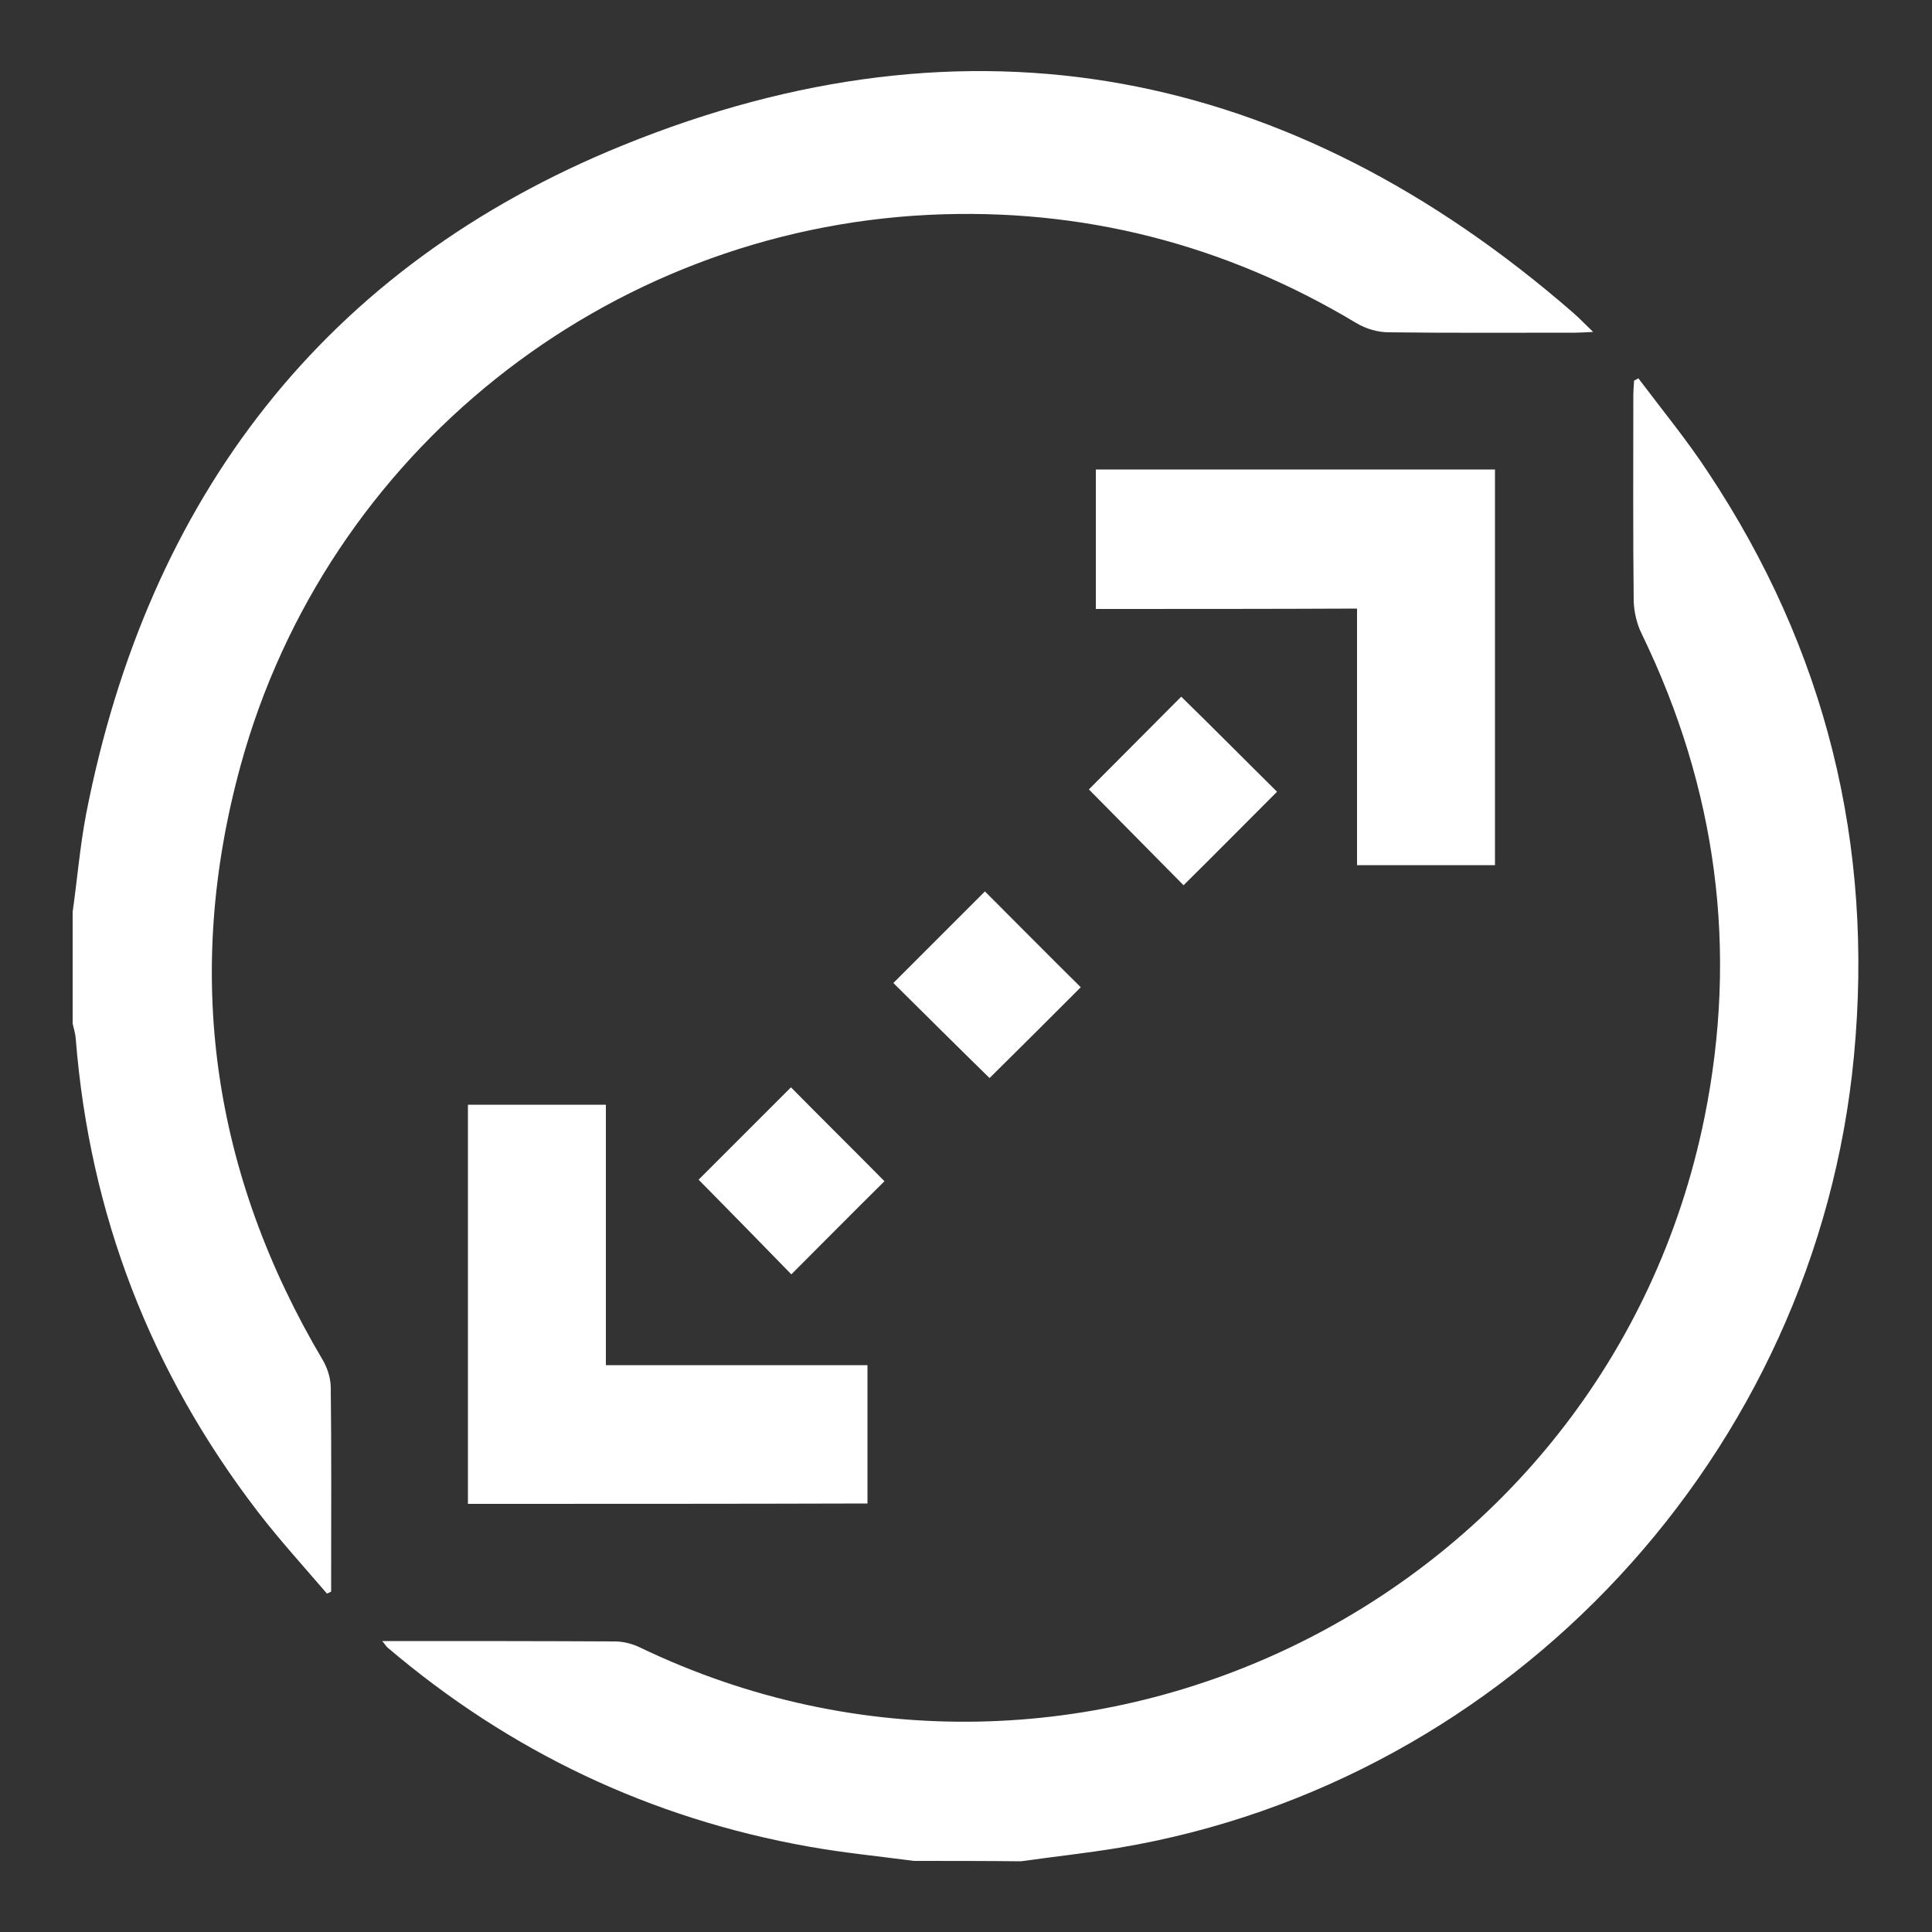 <?xml version="1.0" encoding="utf-8"?>
<!-- Generator: Adobe Illustrator 28.4.1, SVG Export Plug-In . SVG Version: 6.00 Build 0)  -->
<svg version="1.1" id="Layer_1" xmlns="http://www.w3.org/2000/svg" xmlns:xlink="http://www.w3.org/1999/xlink" x="0px" y="0px"
	 viewBox="0 0 500 500" style="enable-background:new 0 0 500 500;" xml:space="preserve">
<rect x="0" y="0" width="500" height="500" fill="#333333" stroke="none"/>
<style type="text/css">
	.st0{fill:#FFFFFF;}
</style>
<g>
	<path class="st0" d="M18.8,236c1.2-8.5,1.9-17,3.5-25.4c16-81.9,61.8-141.7,138.9-173C251,1.1,333.9,17.2,407.2,81
		c1.6,1.4,3,2.9,5.1,4.9c-2,0.1-3.3,0.2-4.6,0.2c-16.1,0-32.2,0.1-48.3-0.1c-2.8,0-5.9-0.9-8.4-2.4C317,63.2,280,53.7,240.4,55.6
		C156.7,59.7,84.5,117.2,62.3,198c-14.9,54.2-7.4,105.7,21.3,154.1c1.2,2.1,2,4.7,2,7.1c0.2,16.2,0.1,32.5,0.1,48.8
		c0,1.3,0,2.6,0,3.9c-0.4,0.2-0.7,0.4-1.1,0.5c-6-7-12.3-13.9-17.9-21.2c-27.7-36.1-43.5-76.9-47.1-122.4c-0.1-1.3-0.5-2.6-0.8-3.9
		C18.8,255.3,18.8,245.6,18.8,236z"/>
	<path class="st0" d="M236.5,481.6c-9.1-1.2-18.2-2.1-27.2-3.7c-41-7.3-77.4-24.6-109.1-51.6c-0.3-0.3-0.5-0.7-1.3-1.6
		c1.6,0,2.7,0,3.8,0c18.8,0,37.6,0,56.4,0.1c2.2,0,4.5,0.6,6.4,1.5c114.1,54.9,250.3-12.6,275.6-137c8.8-43.4,3.2-85.2-16.2-125.2
		c-1.3-2.6-2-5.7-2.1-8.5c-0.2-17.6-0.1-35.2-0.1-52.8c0-1.4,0.1-2.9,0.2-4.3c0.4-0.2,0.8-0.4,1.1-0.6c6.1,8.1,12.6,16,18.1,24.4
		c30.4,45.8,42.9,96.3,37.7,151c-9.7,102.8-88.8,187.9-190.2,204.9c-8.4,1.4-16.9,2.3-25.4,3.5C255.1,481.6,245.8,481.6,236.5,481.6
		z"/>
	<path class="st0" d="M121.1,389.2c0-34.6,0-68.8,0-103.3c11.9,0,23.6,0,35.7,0c0,22.3,0,44.6,0,67.4c22.8,0,45.1,0,67.7,0
		c0,12.2,0,23.8,0,35.8C190.1,389.2,155.8,389.2,121.1,389.2z"/>
	<path class="st0" d="M283.6,157.6c0-12.5,0-24.2,0-36.1c34.5,0,68.7,0,103.3,0c0,34,0,68.1,0,102.4c-11.8,0-23.5,0-35.7,0
		c0-22,0-44,0-66.4C328.6,157.6,306.3,157.6,283.6,157.6z"/>
	<path class="st0" d="M330.5,204.9c-8,8-16.1,16.2-24.2,24.2c-8.2-8.3-16.5-16.7-24.5-24.8c7.8-7.8,16-16.1,23.9-24
		C313.7,188.1,322,196.5,330.5,204.9z"/>
	<path class="st0" d="M204.8,329.8c-7.7-7.9-16-16.4-24-24.5c7.8-7.8,16-16,23.9-23.9c7.8,7.9,16.2,16.2,24.2,24.3
		C221.2,313.3,213,321.6,204.8,329.8z"/>
	<path class="st0" d="M231.2,254.4c7.7-7.7,15.8-15.8,23.7-23.7c8.1,8.1,16.5,16.6,24.8,24.8c-7.6,7.6-15.8,15.8-23.6,23.5
		C247.9,271,239.5,262.6,231.2,254.4z"/>
</g>
</svg>
